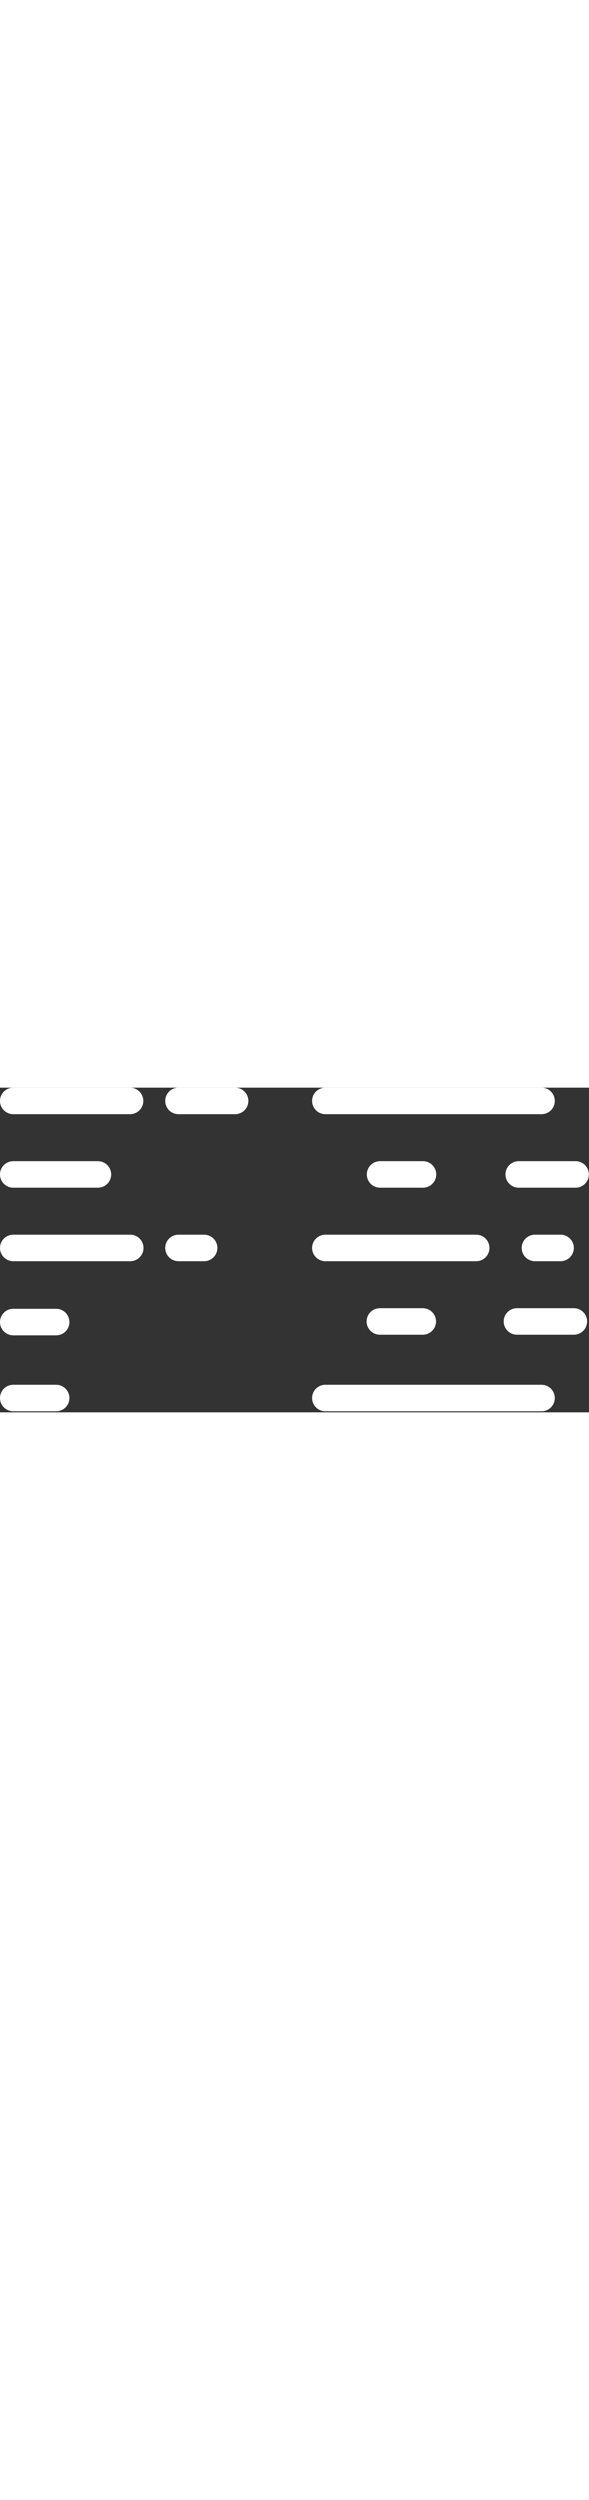 <svg width="50" viewBox="0 0 385 212" fill="none" xmlns="http://www.w3.org/2000/svg">
  <rect x="0" y="0" width="385" height="212" fill="#333333" stroke="none"/>
  <path fill-rule="evenodd" clip-rule="evenodd"
    d="M8.66 17.319C3.881 17.319 0 13.439 0 8.66C0 3.88 3.881 0 8.66 0H85.008C89.787 0 93.667 3.88 93.667 8.66C93.667 13.439 89.787 17.319 85.008 17.319H8.66Z"
    fill="white" />
  <path fill-rule="evenodd" clip-rule="evenodd"
    d="M8.66 65.319C3.881 65.319 0 61.439 0 56.66C0 51.88 3.881 48 8.66 48H64.008C68.787 48 72.667 51.88 72.667 56.66C72.667 61.439 68.787 65.319 64.008 65.319H8.66Z"
    fill="white" />
  <path fill-rule="evenodd" clip-rule="evenodd"
    d="M212.659 17.319C207.88 17.319 204 13.439 204 8.66C204 3.88 207.88 0 212.659 0H353.983C358.763 0 362.643 3.88 362.643 8.66C362.643 13.439 358.763 17.319 353.983 17.319H212.659Z"
    fill="white" />
  <path fill-rule="evenodd" clip-rule="evenodd"
    d="M212.659 211.319C207.88 211.319 204 207.439 204 202.66C204 197.88 207.88 194 212.659 194H353.983C358.763 194 362.643 197.88 362.643 202.66C362.643 207.439 358.763 211.319 353.983 211.319H212.659Z"
    fill="white" />
  <path fill-rule="evenodd" clip-rule="evenodd"
    d="M116.66 17.319C111.88 17.319 108 13.439 108 8.66C108 3.88 111.88 0 116.66 0H153.69C158.469 0 162.349 3.88 162.349 8.66C162.349 13.439 158.469 17.319 153.69 17.319H116.66Z"
    fill="white" />
  <path fill-rule="evenodd" clip-rule="evenodd"
    d="M85.148 96C89.928 96 93.808 99.881 93.808 104.66C93.808 109.439 89.928 113.32 85.148 113.32L8.66 113.32C3.88 113.32 0 109.439 0 104.66C0 99.881 3.88 96 8.66 96L85.148 96Z"
    fill="white" />
  <path fill-rule="evenodd" clip-rule="evenodd"
    d="M133.426 96C138.206 96 142.086 99.881 142.086 104.66C142.086 109.439 138.206 113.32 133.426 113.32L116.66 113.32C111.88 113.32 108 109.439 108 104.66C108 99.881 111.88 96 116.66 96L133.426 96Z"
    fill="white" />
  <path fill-rule="evenodd" clip-rule="evenodd"
    d="M212.659 113.319C207.88 113.319 204 109.439 204 104.66C204 99.88 207.88 96 212.659 96H311.27C316.049 96 319.929 99.88 319.929 104.66C319.929 109.439 316.049 113.319 311.27 113.319H212.659Z"
    fill="white" />
  <path fill-rule="evenodd" clip-rule="evenodd"
    d="M366.426 96C371.206 96 375.086 99.881 375.086 104.66C375.086 109.439 371.206 113.32 366.426 113.32L349.66 113.32C344.88 113.32 341 109.439 341 104.66C341 99.881 344.88 96 349.66 96L366.426 96Z"
    fill="white" />
  <path fill-rule="evenodd" clip-rule="evenodd"
    d="M276.489 48C281.268 48 285.149 51.88 285.149 56.66C285.149 61.439 281.268 65.319 276.489 65.319H248.432C243.653 65.319 239.772 61.439 239.772 56.66C239.772 51.88 243.653 48 248.432 48H276.489Z"
    fill="white" />
  <path fill-rule="evenodd" clip-rule="evenodd"
    d="M376.245 48C381.024 48 384.904 51.88 384.904 56.66C384.904 61.439 381.024 65.319 376.245 65.319H339.043C334.264 65.319 330.384 61.439 330.384 56.66C330.384 51.88 334.264 48 339.043 48H376.245Z"
    fill="white" />
  <path fill-rule="evenodd" clip-rule="evenodd"
    d="M276.344 144C281.123 144 285.004 147.88 285.004 152.66C285.004 157.439 281.123 161.319 276.344 161.319H248.287C243.508 161.319 239.627 157.439 239.627 152.66C239.627 147.88 243.508 144 248.287 144H276.344Z"
    fill="white" />
  <path fill-rule="evenodd" clip-rule="evenodd"
    d="M375.1 144C379.879 144 383.759 147.88 383.759 152.66C383.759 157.439 379.879 161.319 375.1 161.319H337.899C333.12 161.319 329.239 157.439 329.239 152.66C329.239 147.88 333.12 144 337.899 144H375.1Z"
    fill="white" />
  <path fill-rule="evenodd" clip-rule="evenodd"
    d="M36.717 144.397C41.496 144.397 45.376 148.277 45.376 153.057C45.376 157.836 41.496 161.716 36.717 161.716H8.66C3.881 161.716 3.8147e-06 157.836 3.8147e-06 153.057C3.8147e-06 148.277 3.881 144.397 8.66 144.397H36.717Z"
    fill="white" />
  <path fill-rule="evenodd" clip-rule="evenodd"
    d="M36.717 194C41.496 194 45.376 197.88 45.376 202.66C45.376 207.439 41.496 211.319 36.717 211.319H8.66C3.881 211.319 3.8147e-06 207.439 3.8147e-06 202.66C3.8147e-06 197.88 3.881 194 8.66 194H36.717Z"
    fill="white" />
</svg>